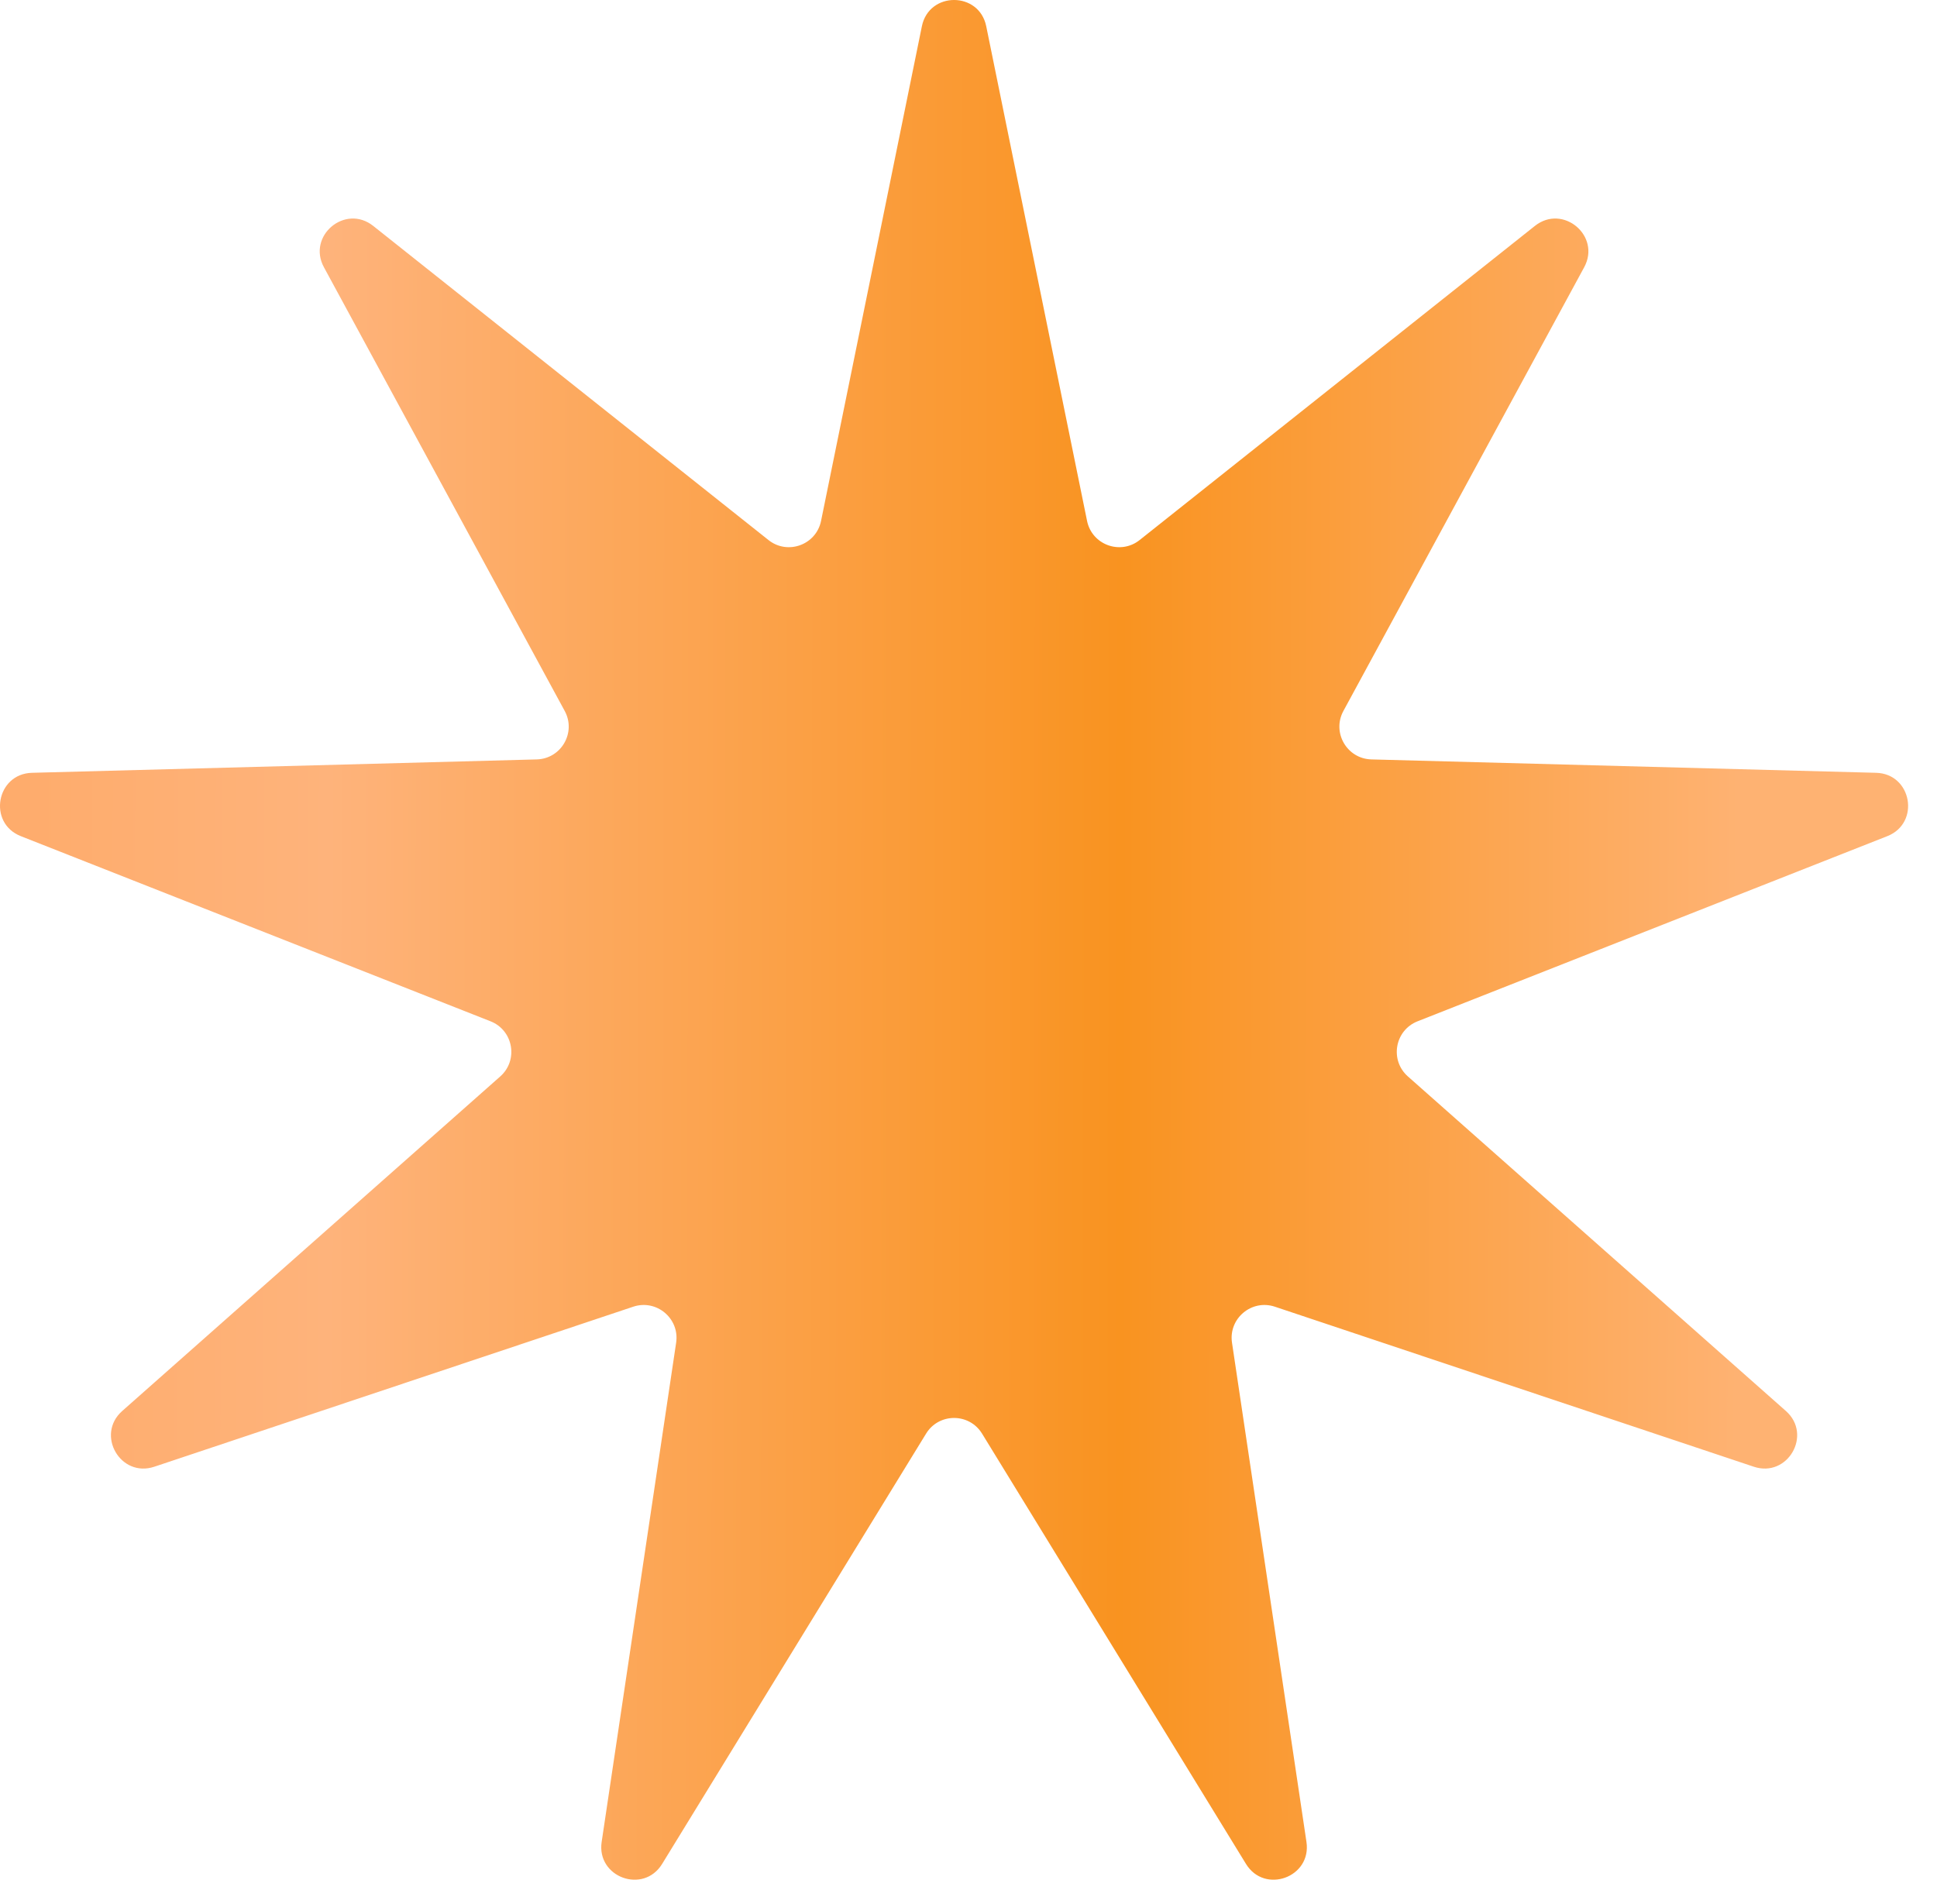 <?xml version="1.0" encoding="UTF-8"?> <svg xmlns="http://www.w3.org/2000/svg" width="59" height="58" viewBox="0 0 59 58" fill="none"><path d="M28.08 0.8C28.298 -0.267 29.823 -0.267 30.04 0.8L33.111 15.87C33.26 16.601 34.129 16.918 34.713 16.453L46.752 6.883C47.605 6.205 48.773 7.186 48.253 8.143L40.919 21.661C40.563 22.317 41.026 23.117 41.772 23.137L57.146 23.545C58.234 23.574 58.499 25.075 57.486 25.475L43.178 31.116C42.484 31.39 42.324 32.3 42.883 32.795L54.398 42.989C55.213 43.711 54.451 45.032 53.418 44.686L38.832 39.811C38.124 39.575 37.416 40.169 37.526 40.907L39.794 56.118C39.955 57.195 38.522 57.717 37.952 56.788L29.913 43.678C29.522 43.042 28.598 43.042 28.208 43.678L20.168 56.788C19.598 57.717 18.166 57.195 18.326 56.118L20.595 40.907C20.705 40.169 19.996 39.575 19.288 39.811L4.702 44.686C3.669 45.032 2.907 43.711 3.722 42.989L15.238 32.795C15.796 32.3 15.636 31.39 14.942 31.116L0.634 25.475C-0.379 25.075 -0.114 23.574 0.974 23.545L16.348 23.137C17.095 23.117 17.557 22.317 17.201 21.661L9.867 8.143C9.347 7.186 10.515 6.205 11.368 6.883L23.407 16.453C23.991 16.918 24.86 16.601 25.009 15.87L28.08 0.8Z" fill="url(#paint0_linear_33_405)"></path><defs><linearGradient id="paint0_linear_33_405" x1="-4.44" y1="37.029" x2="59.735" y2="37.129" gradientUnits="userSpaceOnUse"><stop stop-color="#FEA864"></stop><stop offset="0.225" stop-color="#FEB37B"></stop><stop offset="0.601" stop-color="#F99320"></stop><stop offset="0.894" stop-color="#FEB272"></stop></linearGradient></defs></svg> 